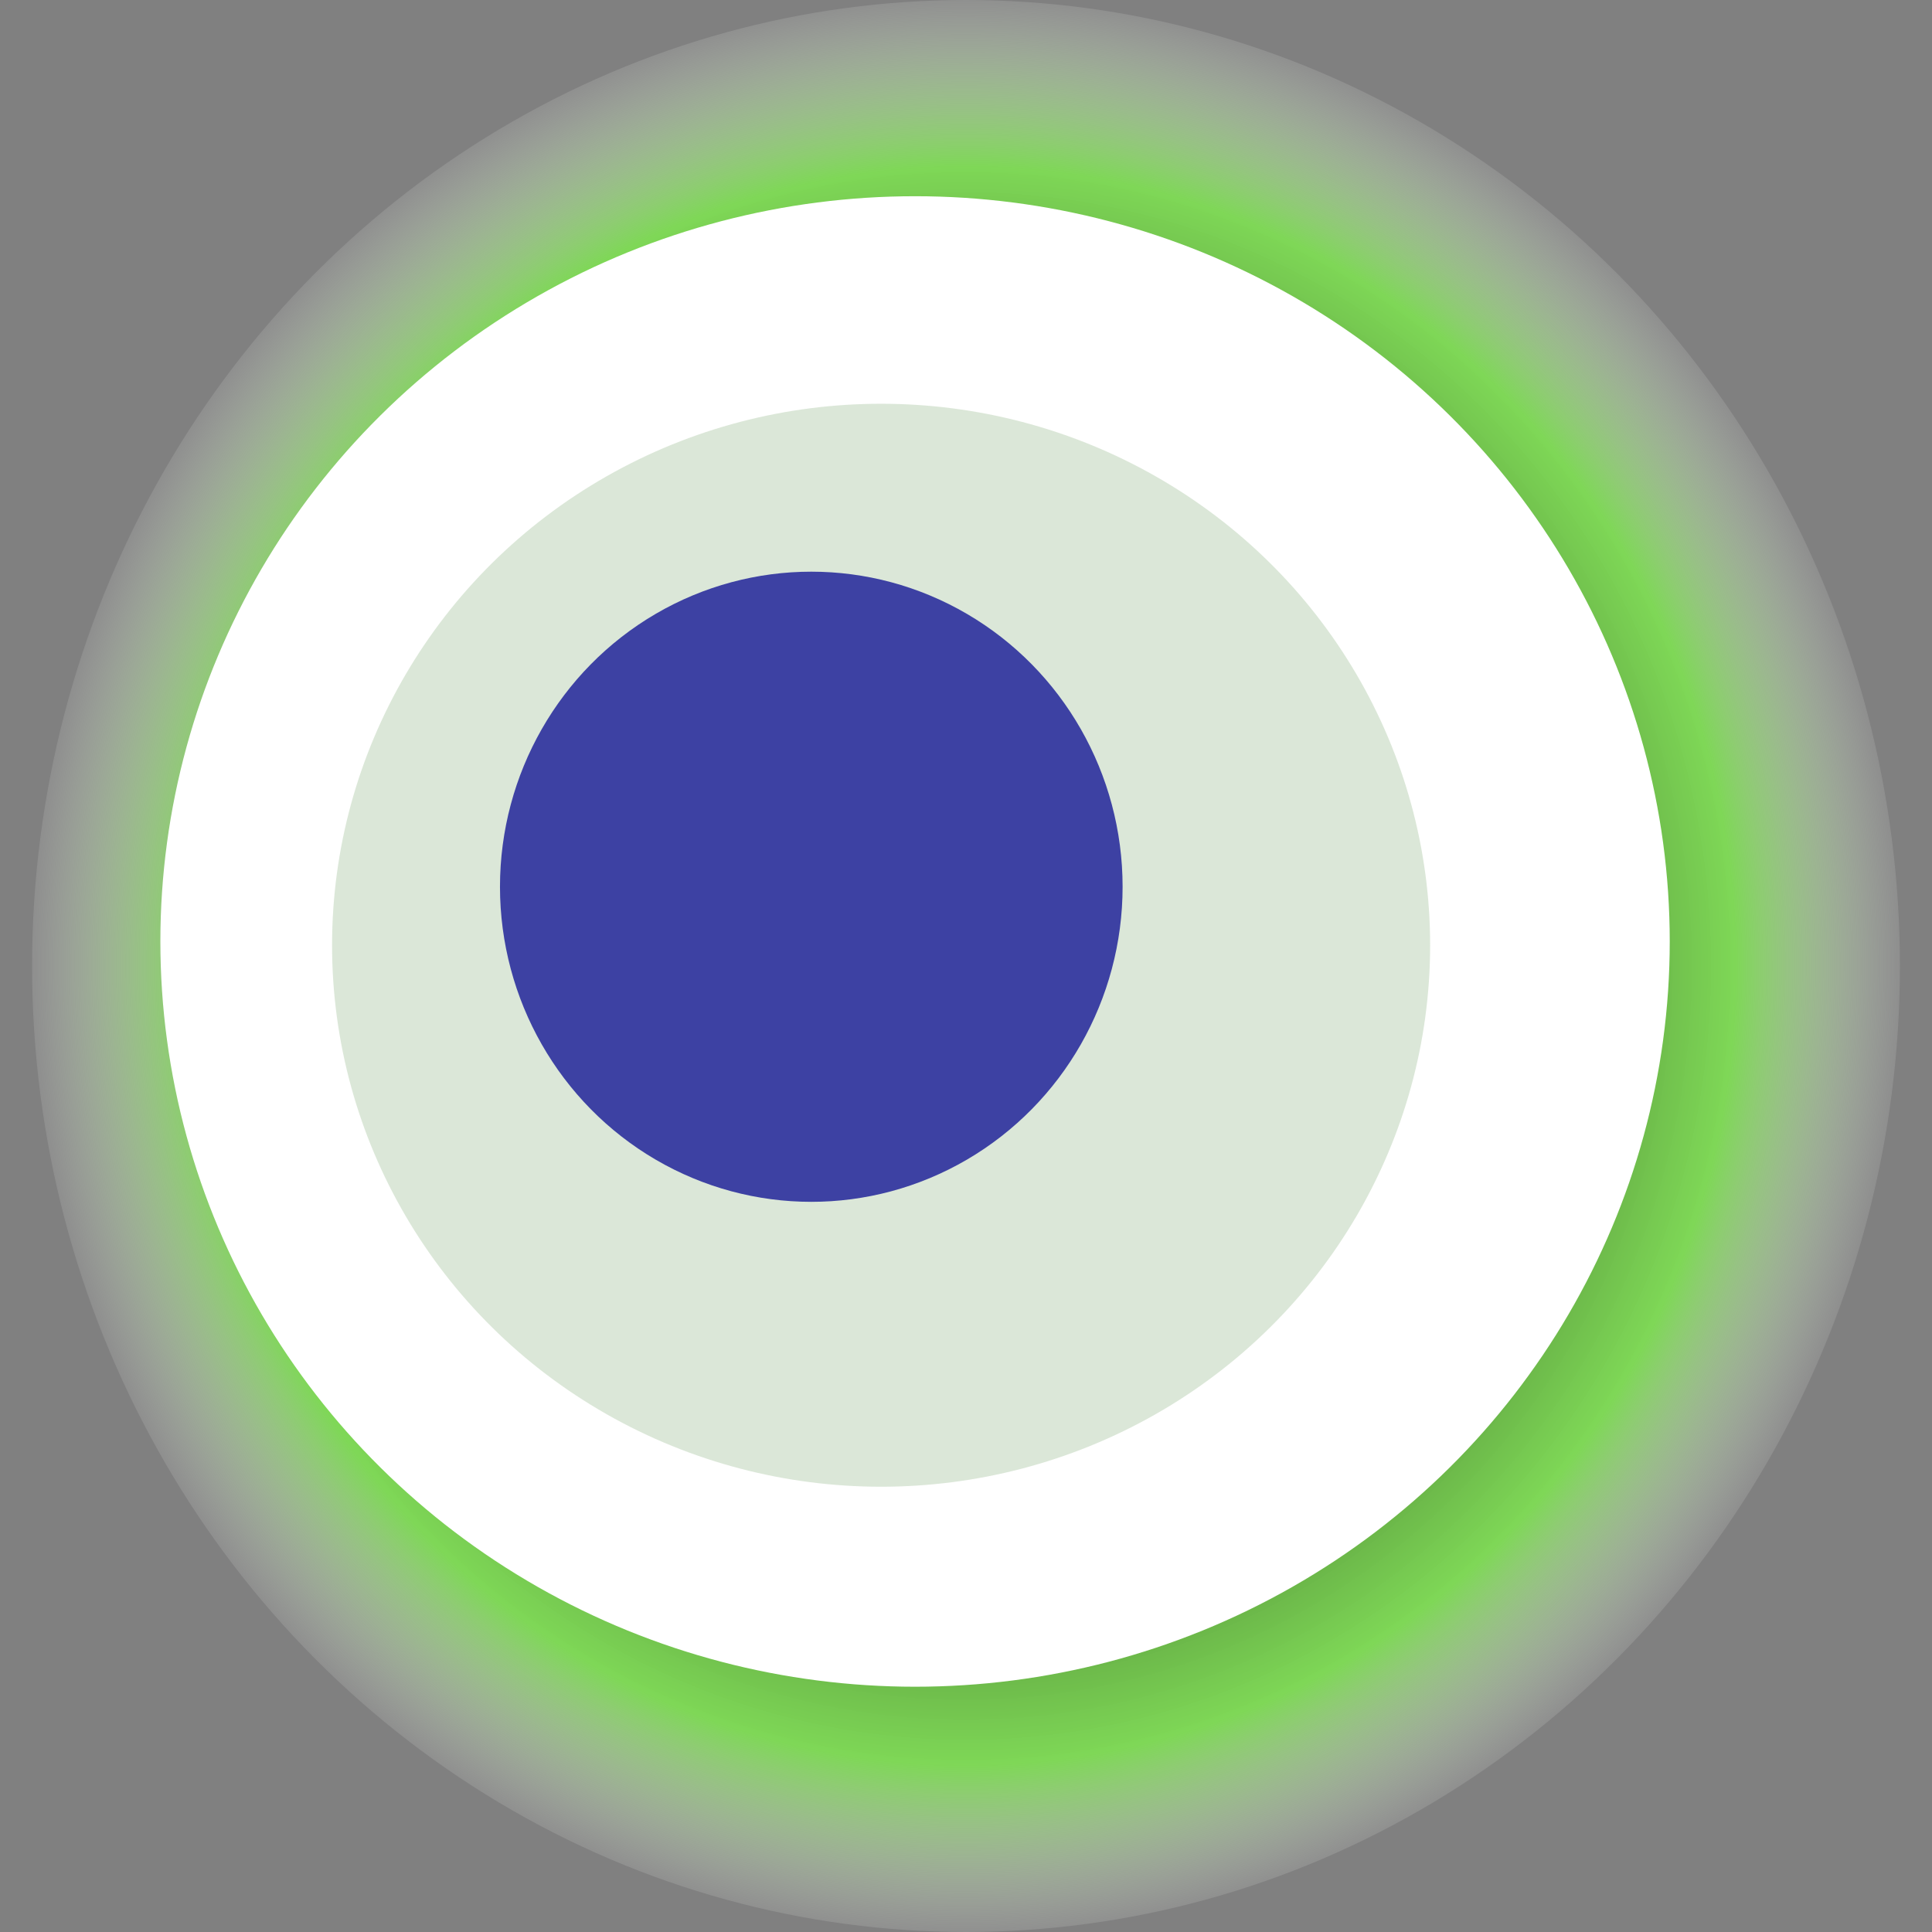 <svg width="1024" height="1024" xmlns="http://www.w3.org/2000/svg"><rect width="100%" height="100%" fill="#808080" stroke="none"/><g><title>0x762e472b0fb034f3c6507179fe0afcf0ceffe219</title><ellipse ry="512" rx="495" cy="512" cx="512" fill="url(#e_1_g)"/><ellipse ry="395" rx="400" cy="499" cx="485" fill="#FFF"/><ellipse ry="287" rx="291" cy="501" cx="467" fill="rgba(76,138,60,0.2)"/><ellipse ry="167" rx="165" cy="470" cx="430" fill="rgba(22, 24, 150, 0.8)"/><animateTransform attributeName="transform" begin="0s" dur="19s" type="rotate" from="0 512 512" to="360 512 512" repeatCount="indefinite"/><defs><radialGradient id="e_1_g"><stop offset="30%" stop-color="#000"/><stop offset="82%" stop-color="rgba(126,237,76,0.8)"/><stop offset="100%" stop-color="rgba(255,255,255,0.1)"/></radialGradient></defs></g></svg>